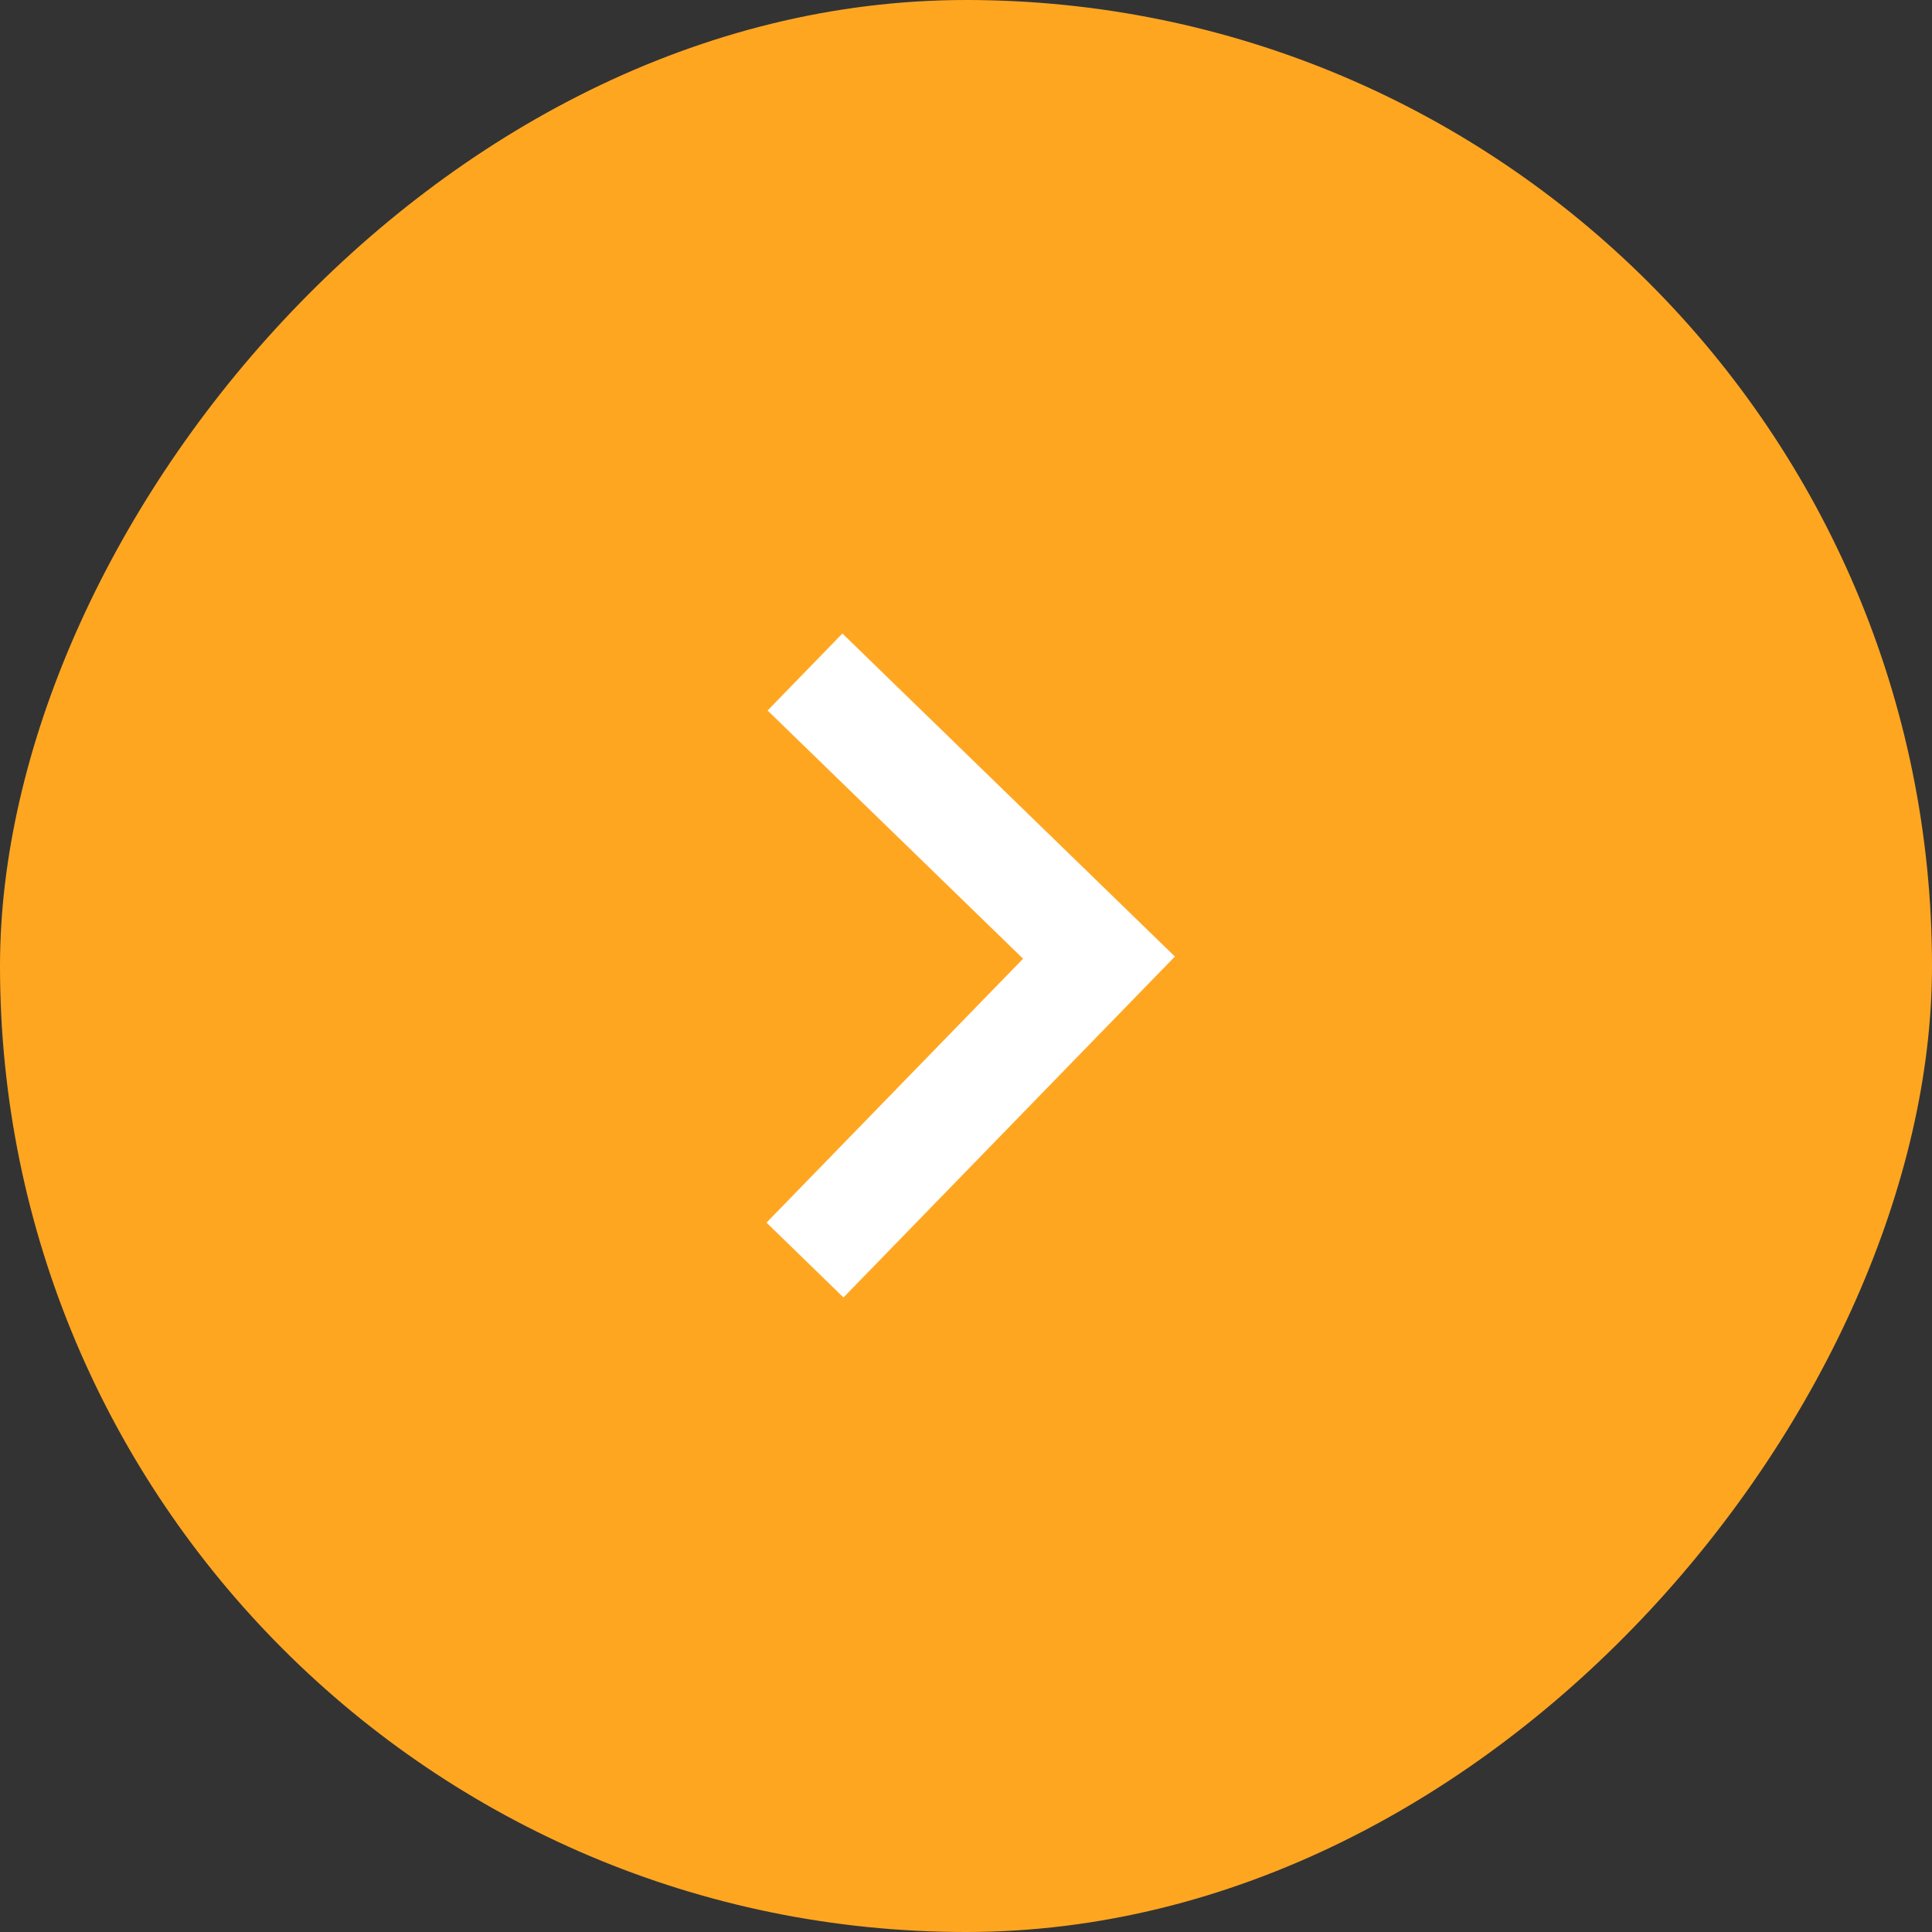 <svg width="36" height="36" viewBox="0 0 36 36" fill="none" xmlns="http://www.w3.org/2000/svg">
<rect x="0" y="0" width="36" height="36" fill="#333333" stroke="none"/>
<rect width="36" height="36" rx="18" transform="matrix(1 0 0 -1 0 36)" fill="#FFA621"/>
<path d="M15 12.522L20.478 17.844L15 23.479" stroke="white" stroke-width="2"/>
</svg>
